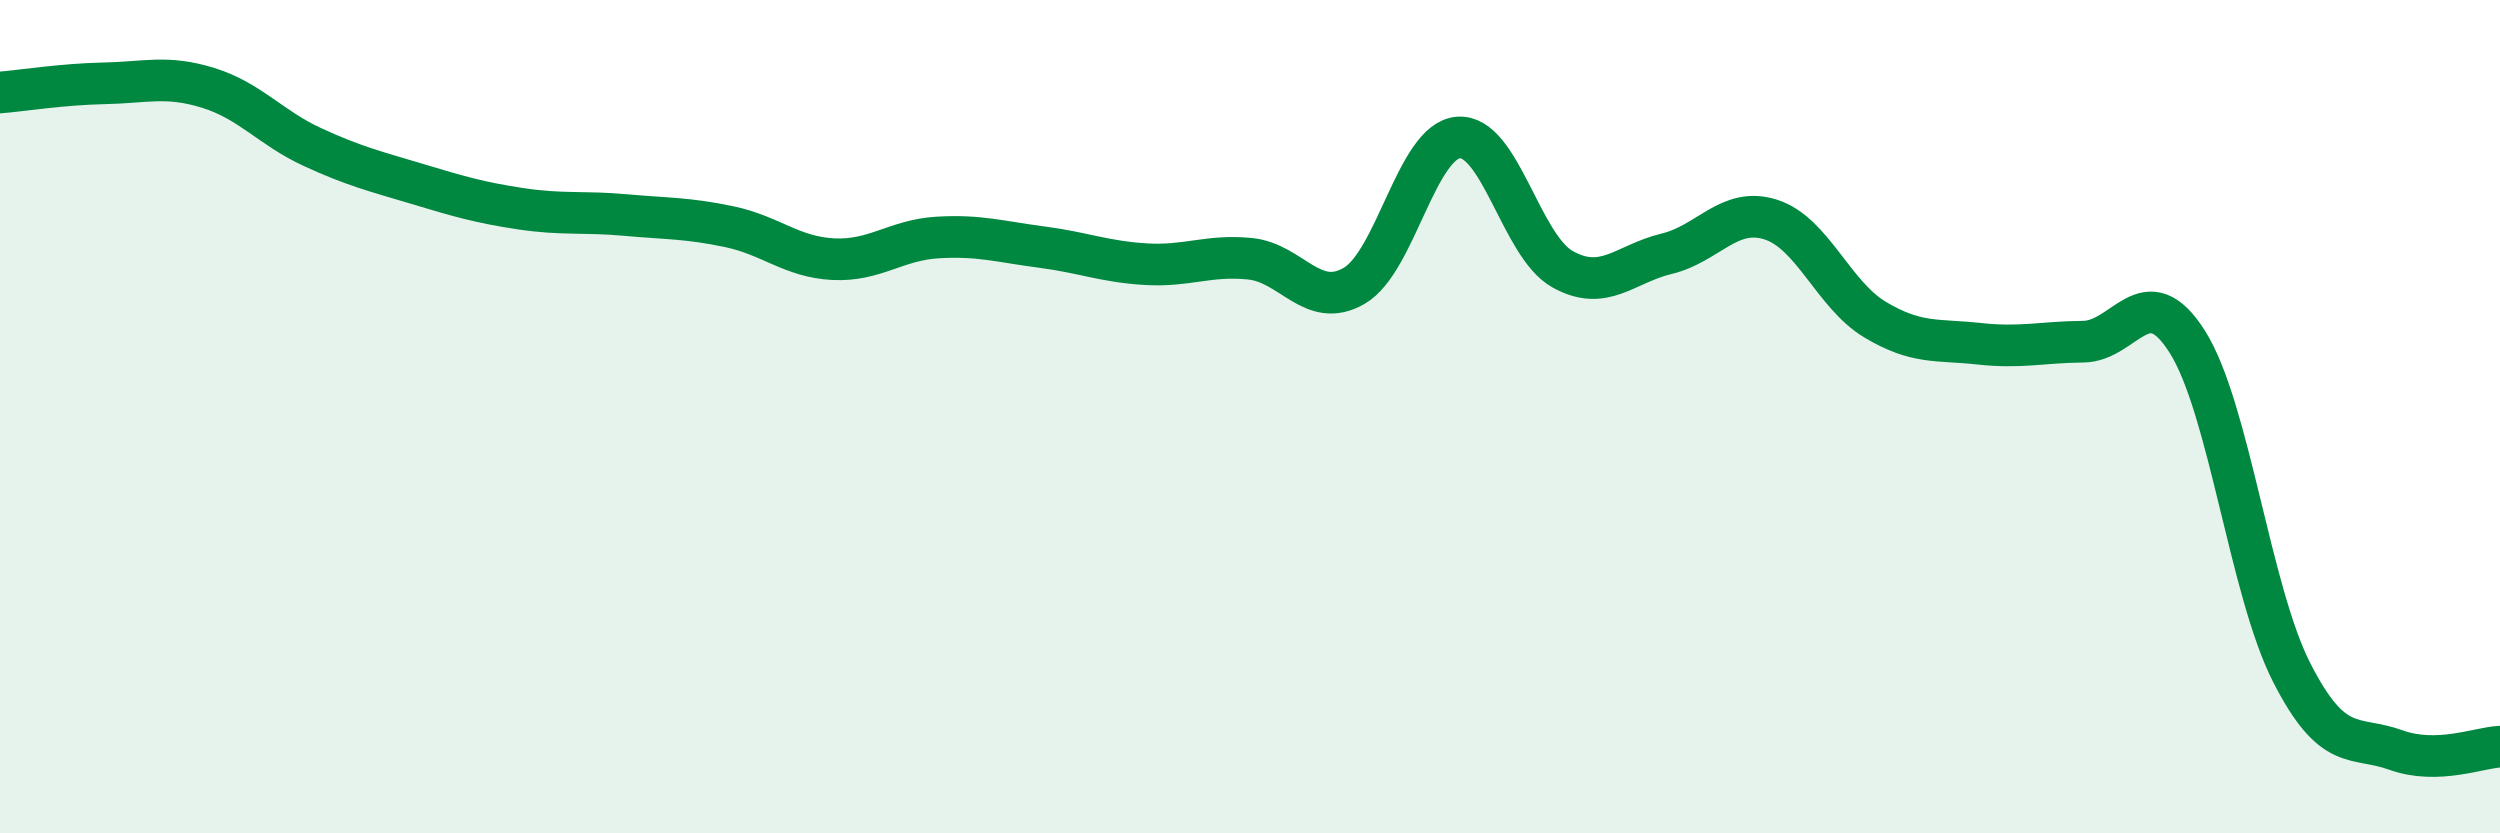 
    <svg width="60" height="20" viewBox="0 0 60 20" xmlns="http://www.w3.org/2000/svg">
      <path
        d="M 0,2.22 C 0.5,2.18 1.5,2.02 2.5,2 C 3.5,1.98 4,1.8 5,2.11 C 6,2.42 6.5,3.07 7.5,3.53 C 8.5,3.99 9,4.11 10,4.41 C 11,4.71 11.5,4.86 12.5,5.01 C 13.5,5.16 14,5.07 15,5.16 C 16,5.25 16.5,5.23 17.5,5.44 C 18.5,5.65 19,6.17 20,6.22 C 21,6.27 21.5,5.76 22.5,5.7 C 23.5,5.64 24,5.8 25,5.93 C 26,6.06 26.5,6.28 27.5,6.34 C 28.5,6.4 29,6.11 30,6.21 C 31,6.31 31.5,7.44 32.5,6.86 C 33.5,6.28 34,3.38 35,3.3 C 36,3.22 36.5,5.9 37.5,6.46 C 38.5,7.02 39,6.33 40,6.09 C 41,5.85 41.5,4.95 42.5,5.27 C 43.5,5.59 44,7.07 45,7.67 C 46,8.27 46.5,8.14 47.5,8.25 C 48.5,8.36 49,8.21 50,8.2 C 51,8.19 51.5,6.62 52.5,8.21 C 53.5,9.8 54,14.18 55,16.14 C 56,18.1 56.5,17.64 57.5,18 C 58.5,18.36 59.5,17.94 60,17.92L60 20L0 20Z"
        fill="#008740"
        opacity="0.1"
        stroke-linecap="round"
        stroke-linejoin="round"
      />
      <path
        d="M 0,2.22 C 0.5,2.18 1.5,2.02 2.5,2 C 3.5,1.98 4,1.8 5,2.11 C 6,2.42 6.5,3.07 7.5,3.53 C 8.5,3.99 9,4.11 10,4.41 C 11,4.71 11.5,4.86 12.5,5.01 C 13.5,5.16 14,5.07 15,5.16 C 16,5.25 16.5,5.23 17.5,5.44 C 18.5,5.65 19,6.17 20,6.22 C 21,6.27 21.5,5.76 22.5,5.7 C 23.5,5.64 24,5.8 25,5.93 C 26,6.06 26.5,6.28 27.5,6.34 C 28.5,6.4 29,6.11 30,6.21 C 31,6.31 31.5,7.44 32.5,6.86 C 33.5,6.28 34,3.38 35,3.3 C 36,3.22 36.5,5.9 37.5,6.46 C 38.5,7.02 39,6.33 40,6.09 C 41,5.85 41.5,4.95 42.5,5.27 C 43.5,5.59 44,7.07 45,7.67 C 46,8.27 46.5,8.14 47.5,8.25 C 48.5,8.36 49,8.21 50,8.2 C 51,8.19 51.5,6.62 52.5,8.21 C 53.5,9.8 54,14.18 55,16.14 C 56,18.1 56.5,17.64 57.5,18 C 58.5,18.36 59.5,17.94 60,17.92"
        stroke="#008740"
        stroke-width="1"
        fill="none"
        stroke-linecap="round"
        stroke-linejoin="round"
      />
    </svg>
  